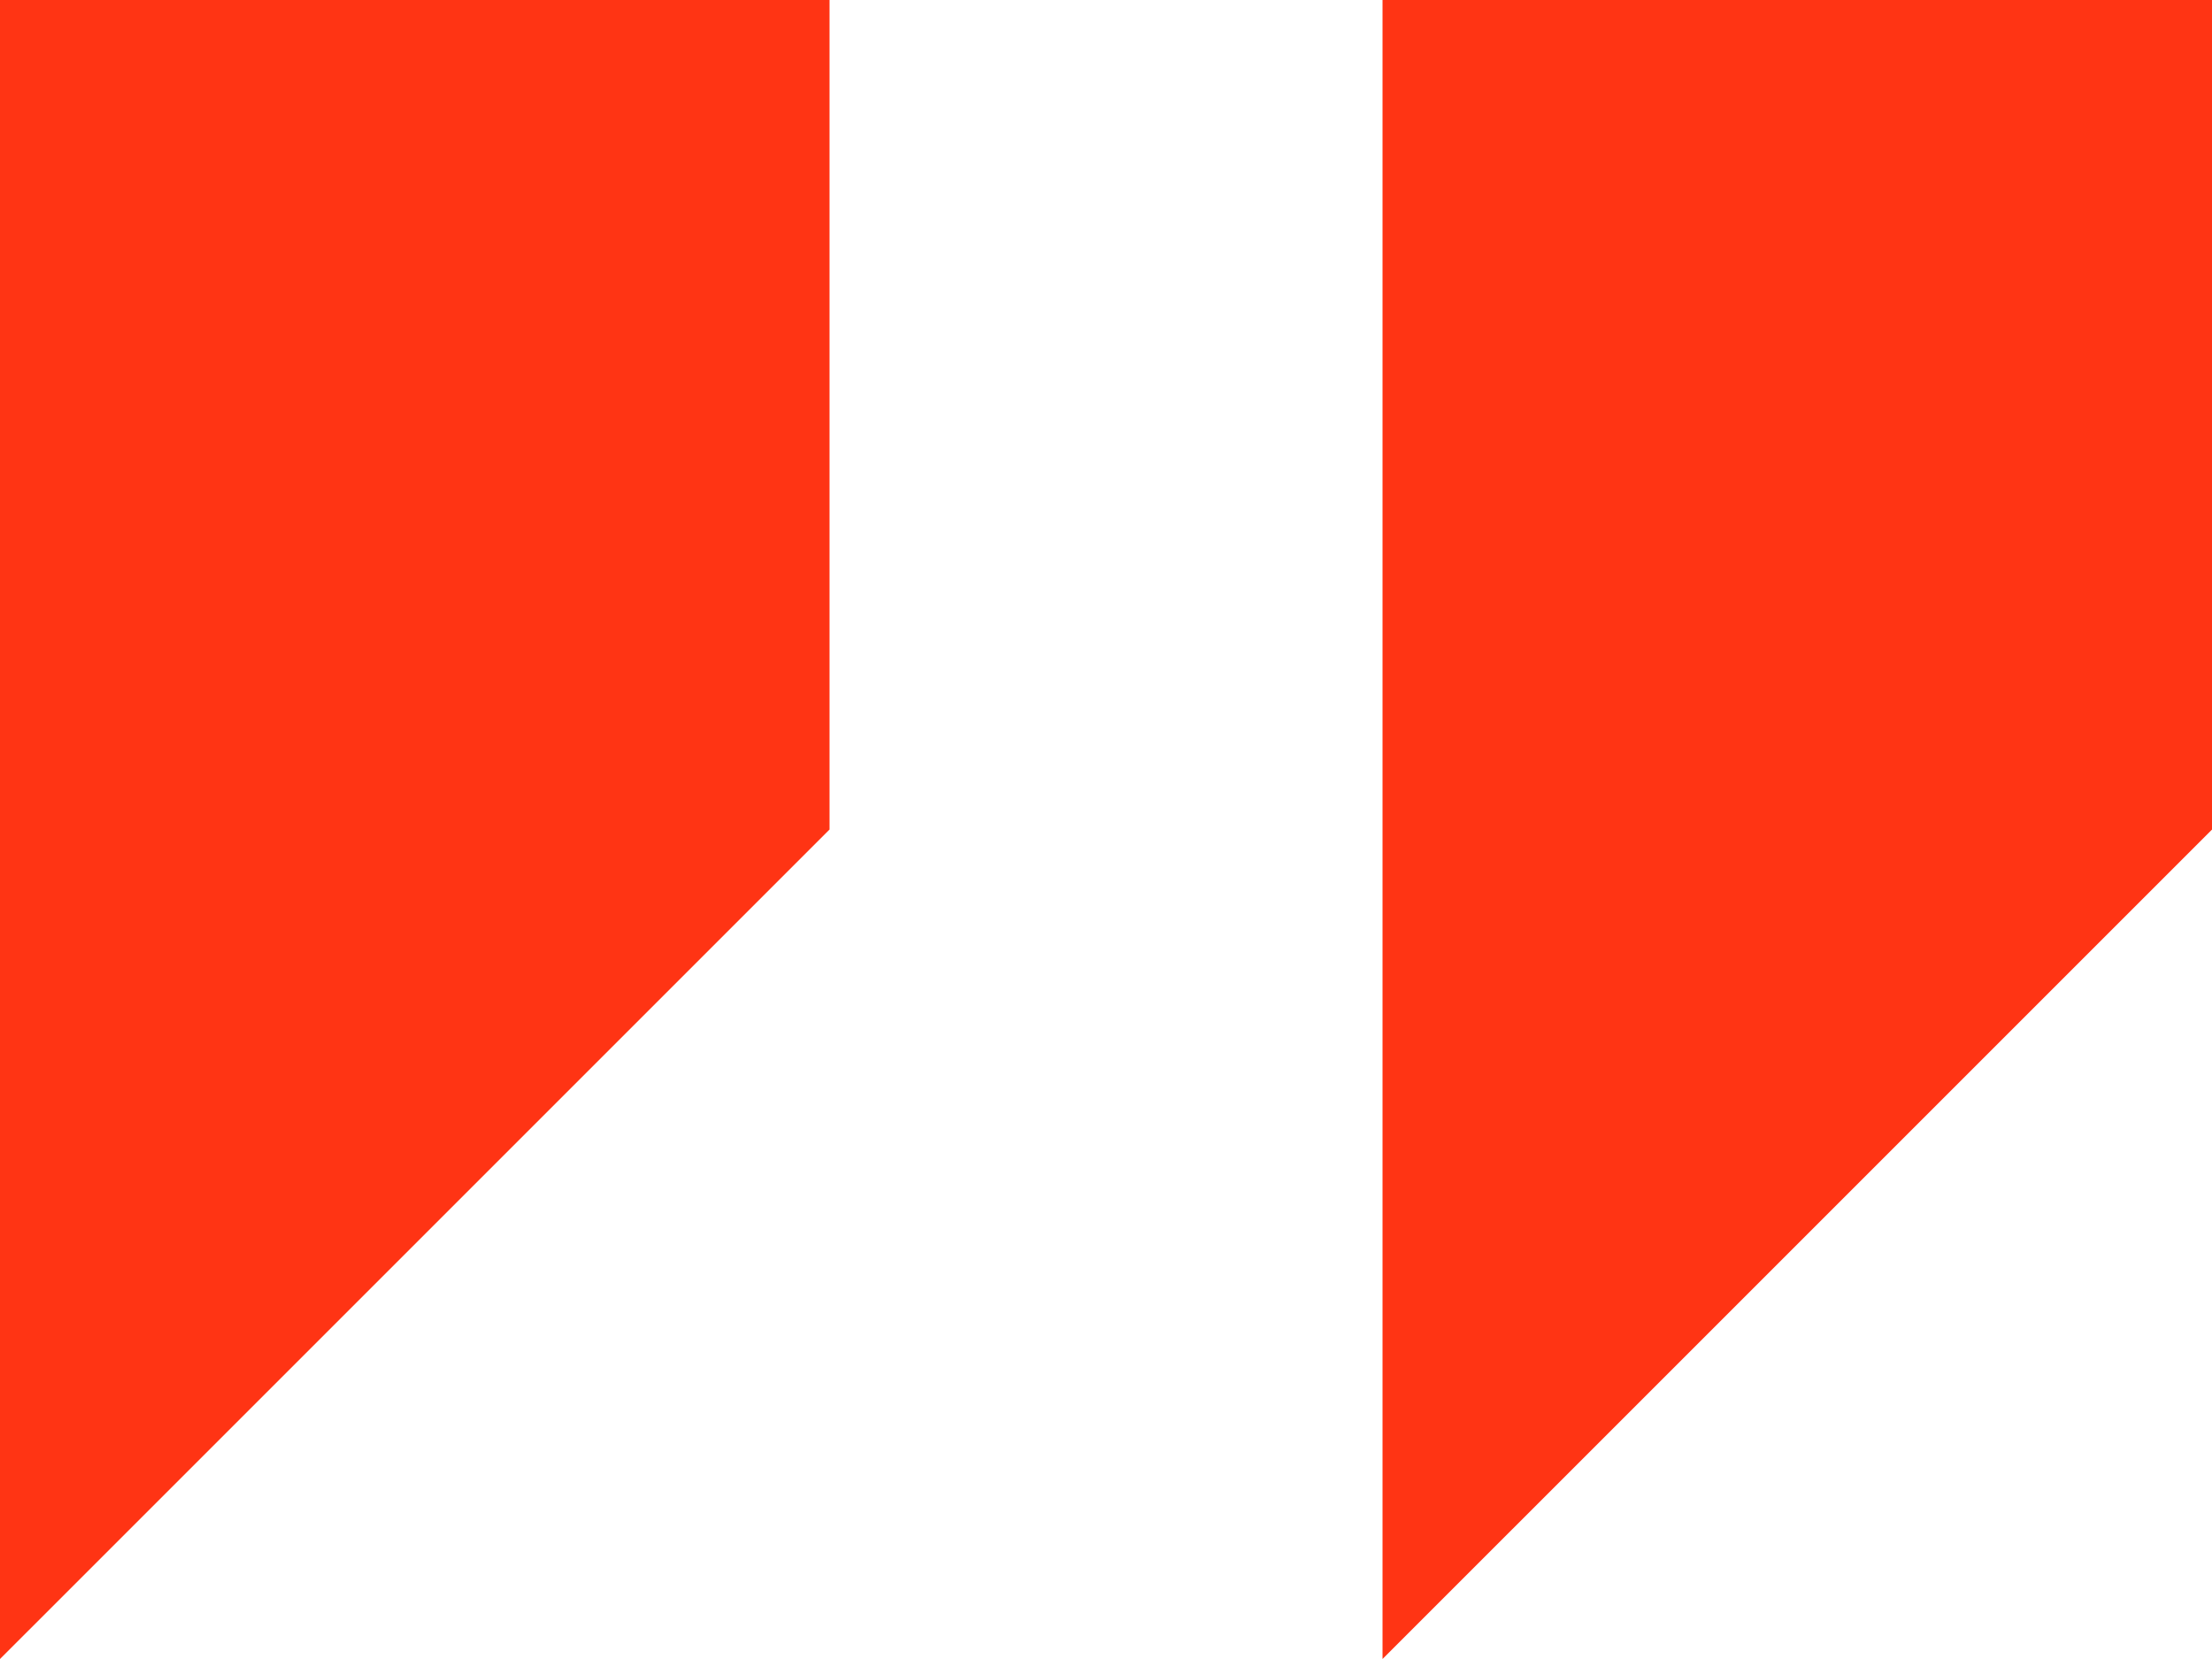 <svg xmlns="http://www.w3.org/2000/svg" id="icon" width="47.5" height="35.625" viewBox="0 0 47.5 35.625"><g id="right_x5F_quote_x5F_alt"><g id="Group_25" data-name="Group 25"><path id="Path_44" data-name="Path 44" d="M0,4V39.625L17.813,21.813V4Z" transform="translate(0 -4)" fill="#ff3414"></path><path id="Path_45" data-name="Path 45" d="M20,4V39.625L37.813,21.813V4Z" transform="translate(9.688 -4)" fill="#ff3414"></path></g></g></svg>